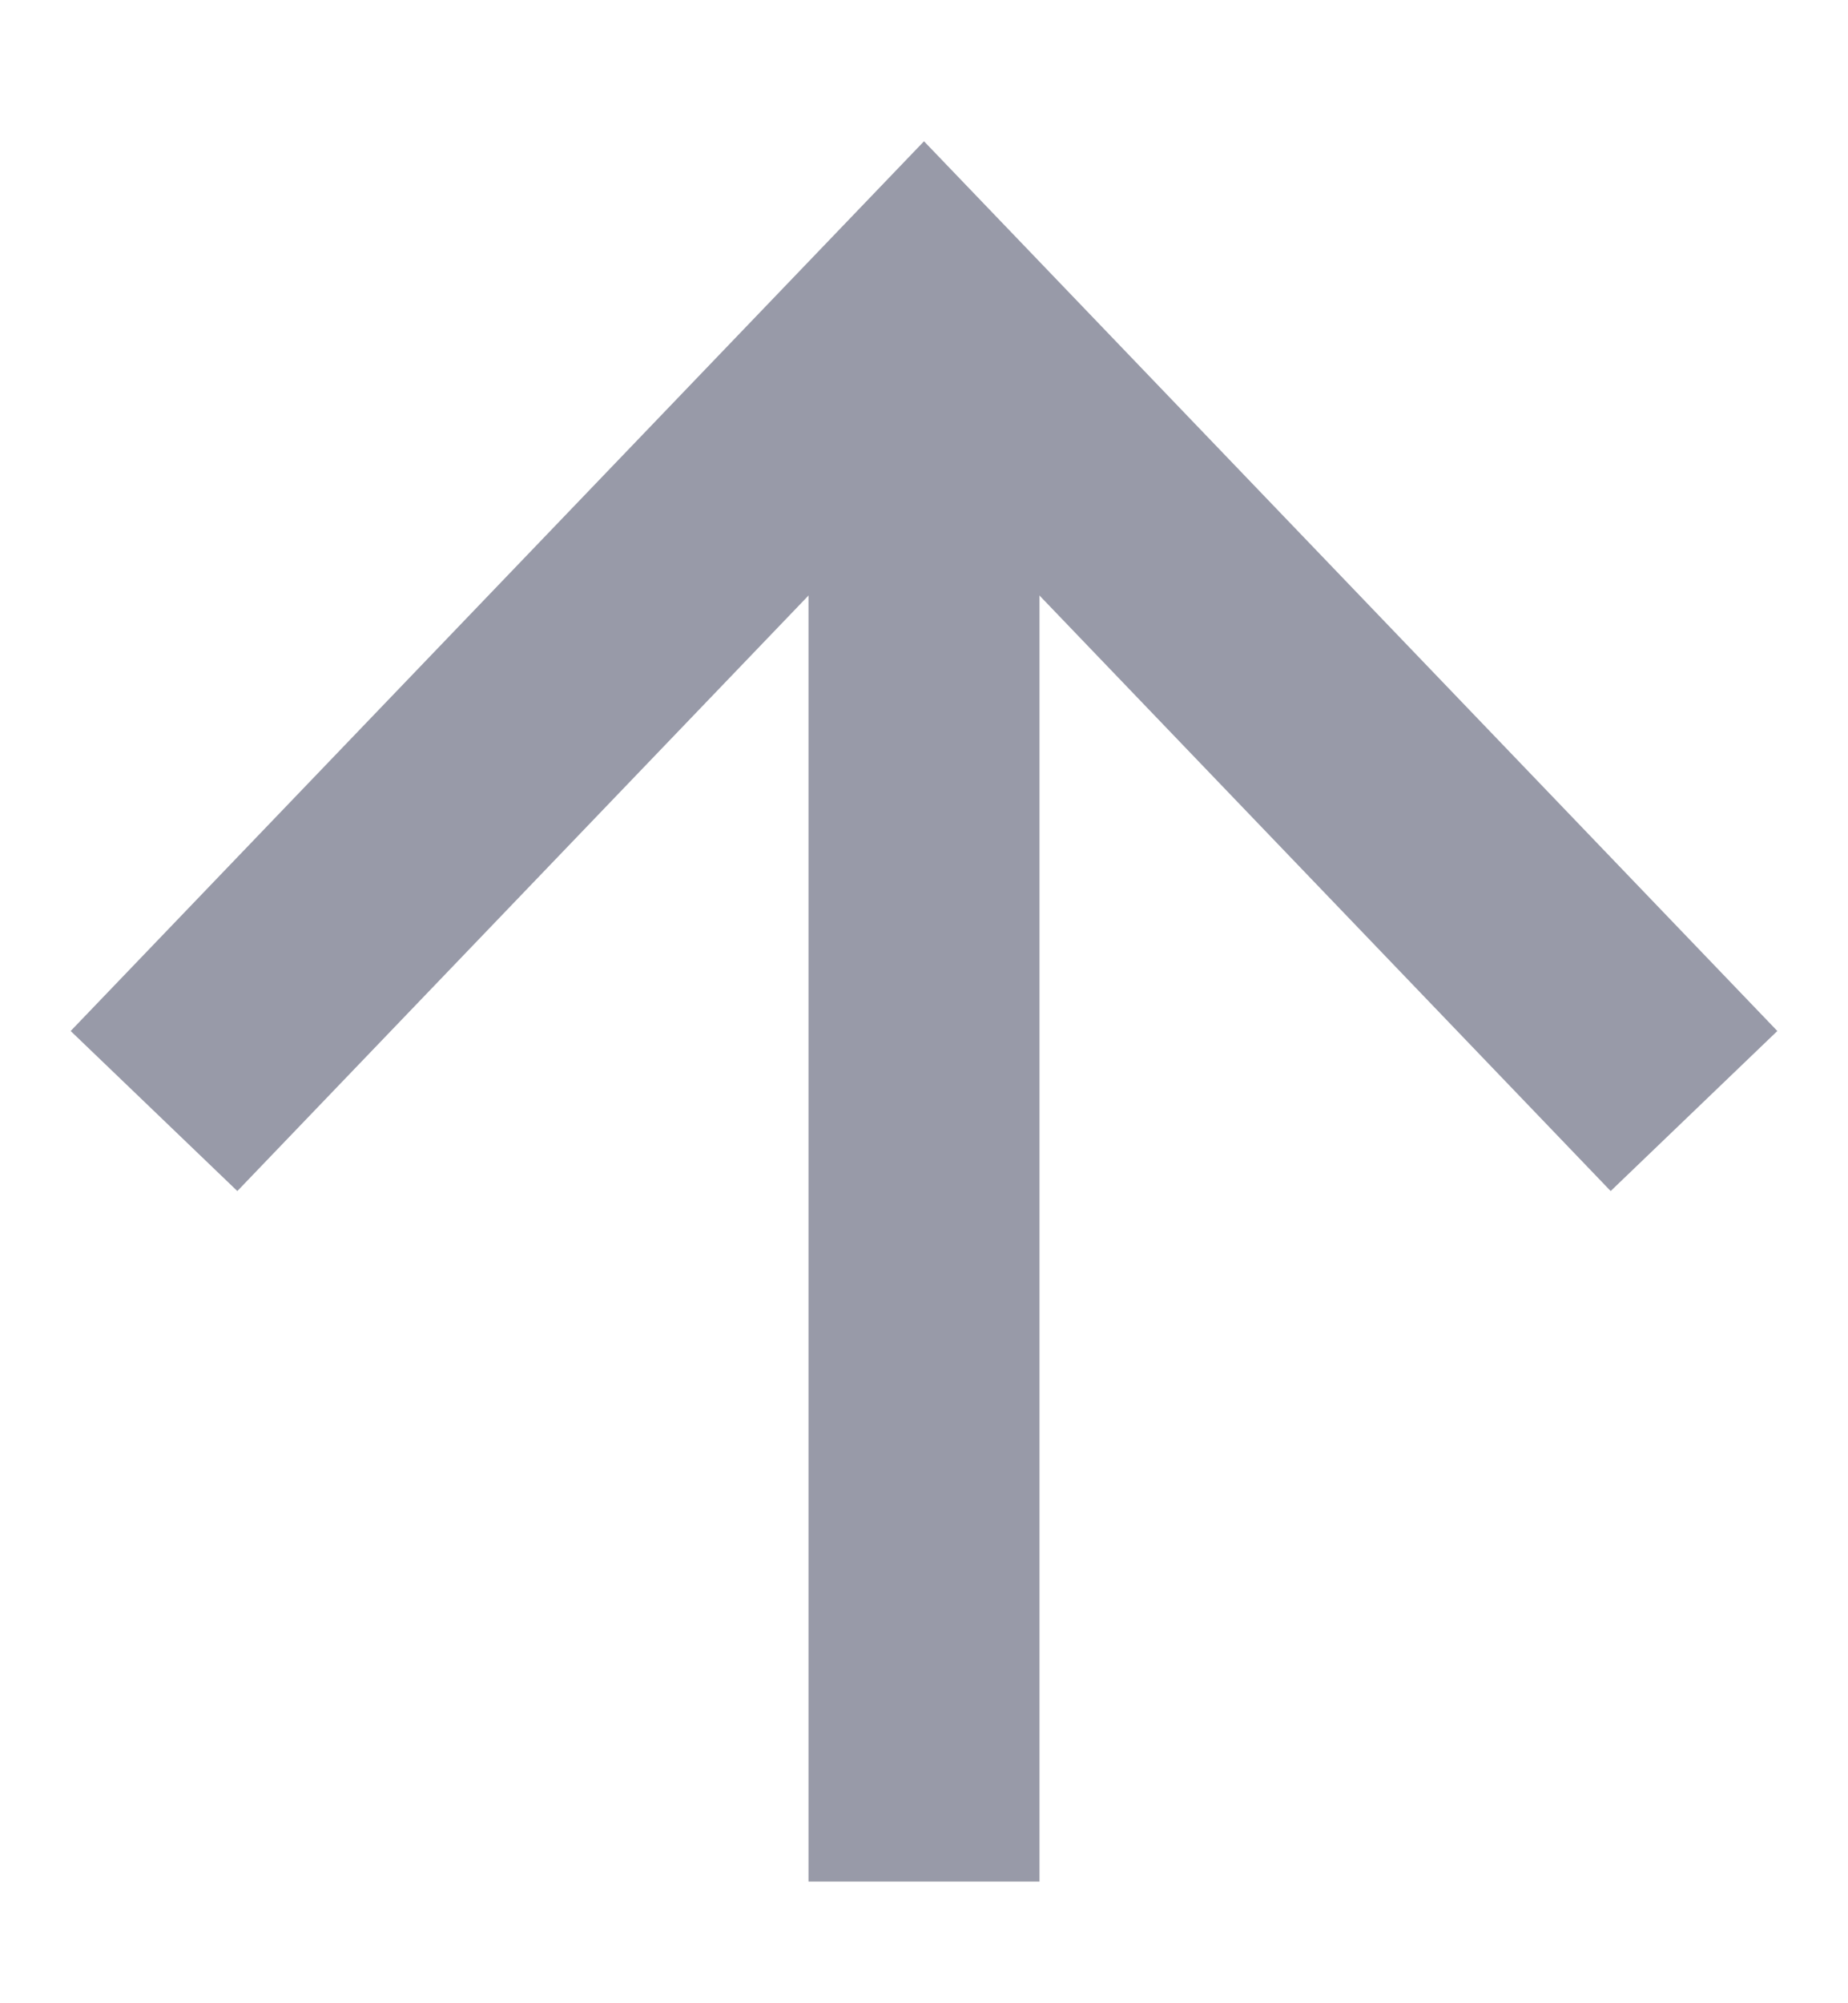 <svg width="12" height="13" viewBox="0 0 12 13" fill="none" xmlns="http://www.w3.org/2000/svg">
<path d="M1 7.21L6 2L11 7.21" stroke="#989AA8" stroke-width="1.5"/>
<path d="M6 2.71L6 12.21" stroke="#989AA8" stroke-width="1.5"/>
</svg>
